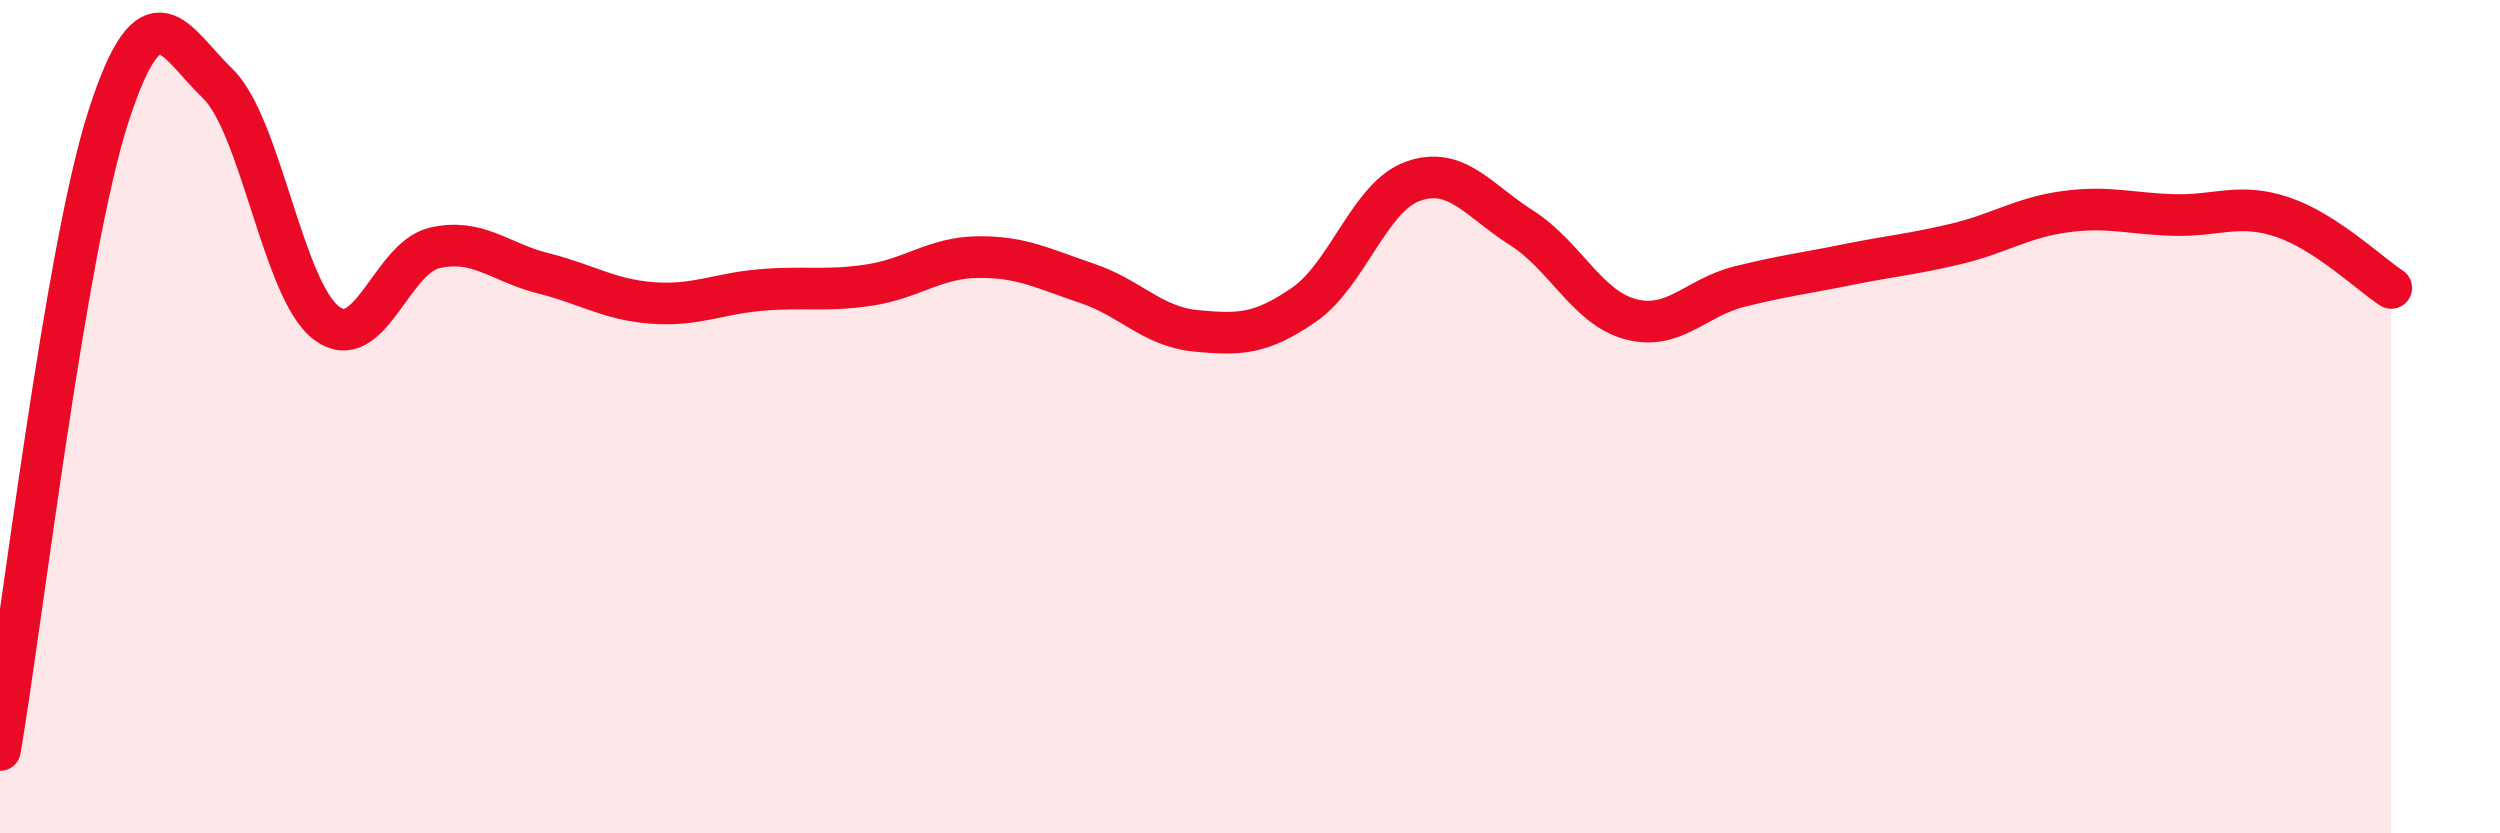
    <svg width="60" height="20" viewBox="0 0 60 20" xmlns="http://www.w3.org/2000/svg">
      <path
        d="M 0,18 C 0.52,14.95 1.57,5.97 2.61,2.77 C 3.65,-0.43 4.18,1 5.22,2 C 6.26,3 6.79,6.96 7.83,7.75 C 8.87,8.54 9.39,6.19 10.43,5.95 C 11.47,5.71 12,6.3 13.04,6.56 C 14.08,6.82 14.61,7.19 15.65,7.27 C 16.69,7.35 17.22,7.05 18.26,6.96 C 19.3,6.87 19.83,7 20.87,6.84 C 21.91,6.68 22.44,6.18 23.48,6.17 C 24.52,6.16 25.05,6.45 26.09,6.8 C 27.13,7.15 27.66,7.84 28.7,7.94 C 29.74,8.04 30.26,8.03 31.3,7.31 C 32.34,6.59 32.87,4.72 33.91,4.35 C 34.95,3.98 35.48,4.81 36.52,5.47 C 37.56,6.13 38.09,7.38 39.13,7.66 C 40.17,7.94 40.7,7.14 41.74,6.88 C 42.78,6.62 43.31,6.56 44.35,6.35 C 45.39,6.14 45.92,6.1 46.96,5.85 C 48,5.6 48.53,5.22 49.57,5.08 C 50.61,4.94 51.13,5.13 52.17,5.16 C 53.21,5.19 53.74,4.86 54.78,5.21 C 55.82,5.56 56.87,6.57 57.39,6.91L57.39 20L0 20Z"
        fill="#EB0A25"
        opacity="0.1"
        stroke-linecap="round"
        stroke-linejoin="round"
      />
      <path
        d="M 0,18 C 0.52,14.95 1.57,5.97 2.61,2.77 C 3.65,-0.43 4.18,1 5.22,2 C 6.26,3 6.79,6.96 7.83,7.75 C 8.87,8.54 9.39,6.19 10.43,5.95 C 11.47,5.71 12,6.3 13.04,6.56 C 14.08,6.82 14.61,7.19 15.65,7.27 C 16.69,7.35 17.22,7.05 18.26,6.96 C 19.3,6.87 19.83,7 20.87,6.84 C 21.91,6.68 22.44,6.18 23.48,6.17 C 24.52,6.16 25.05,6.45 26.09,6.8 C 27.13,7.15 27.66,7.84 28.7,7.94 C 29.74,8.04 30.26,8.03 31.3,7.31 C 32.34,6.59 32.87,4.72 33.91,4.35 C 34.95,3.98 35.48,4.81 36.52,5.47 C 37.56,6.13 38.09,7.38 39.13,7.66 C 40.17,7.94 40.7,7.14 41.74,6.88 C 42.78,6.62 43.31,6.56 44.35,6.35 C 45.39,6.14 45.92,6.1 46.96,5.85 C 48,5.6 48.53,5.22 49.57,5.08 C 50.61,4.94 51.13,5.13 52.17,5.16 C 53.21,5.19 53.74,4.86 54.78,5.21 C 55.82,5.56 56.87,6.57 57.39,6.91"
        stroke="#EB0A25"
        stroke-width="1"
        fill="none"
        stroke-linecap="round"
        stroke-linejoin="round"
      />
    </svg>
  